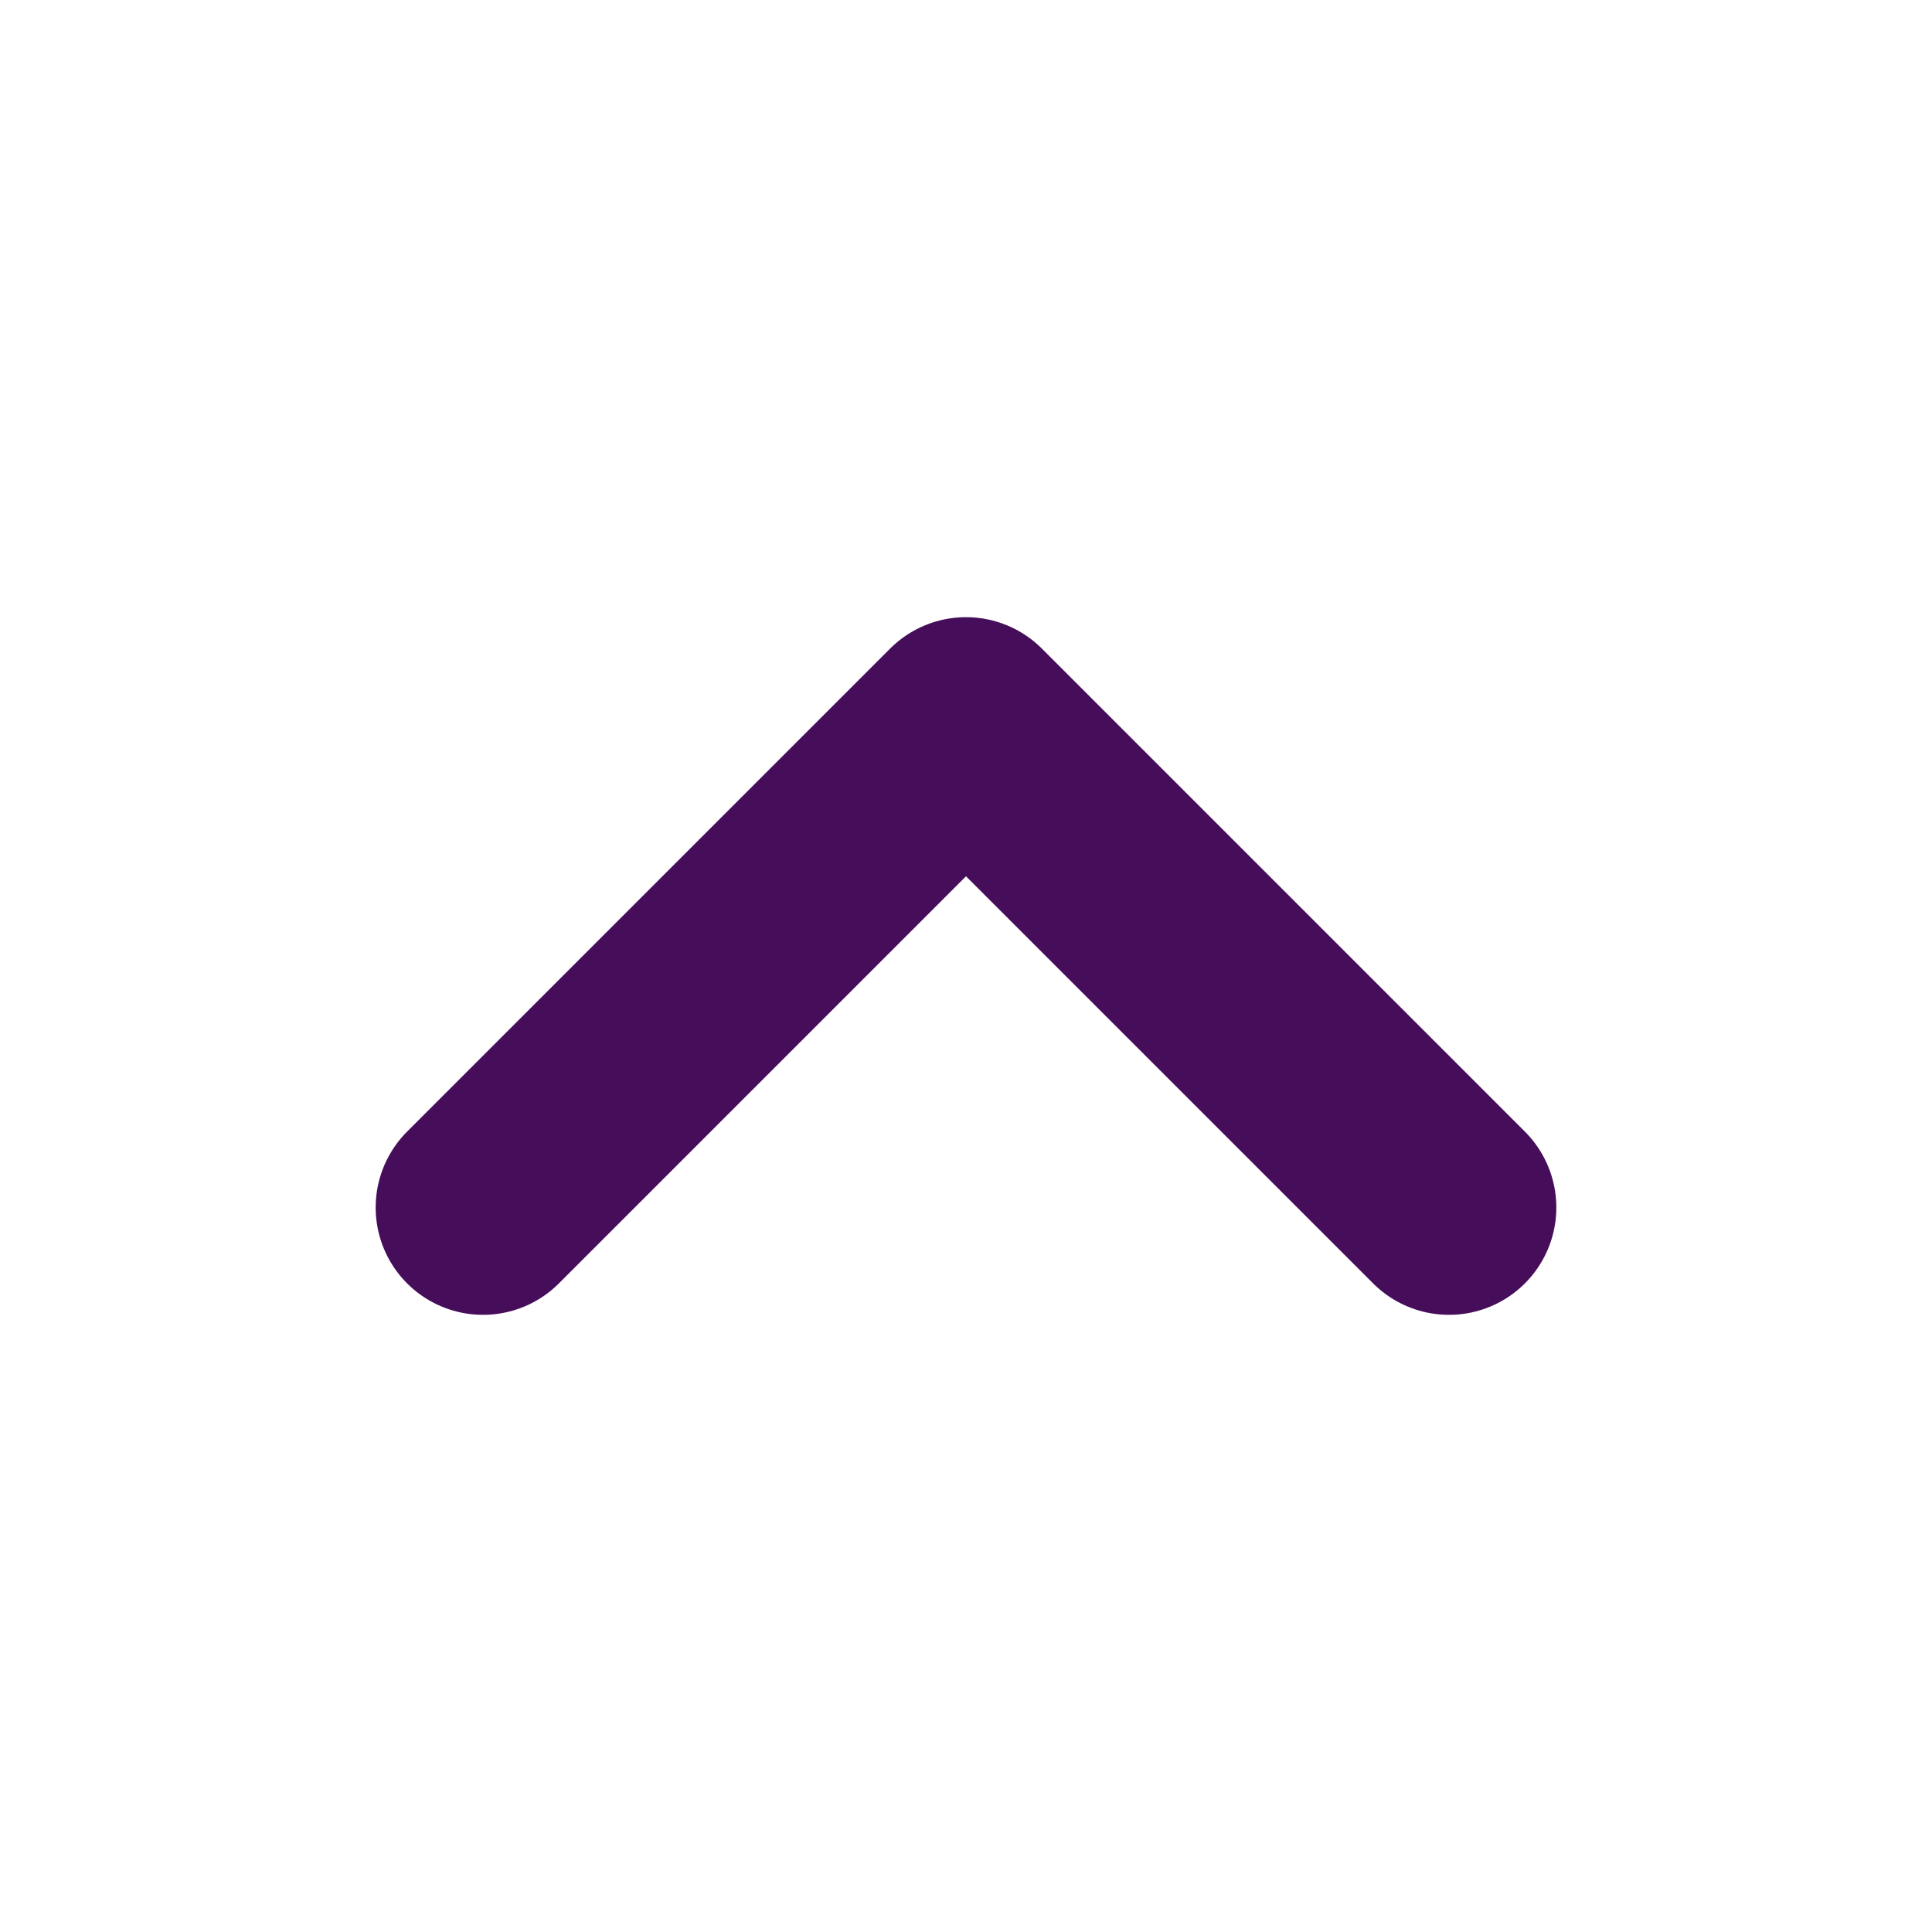 <svg width="18" height="18" viewBox="0 0 18 18" fill="none" xmlns="http://www.w3.org/2000/svg">
<path d="M4.5 11.25L9 6.75L13.5 11.25" stroke="#460D5B" stroke-width="2" stroke-linecap="round" stroke-linejoin="round"/>
</svg>
